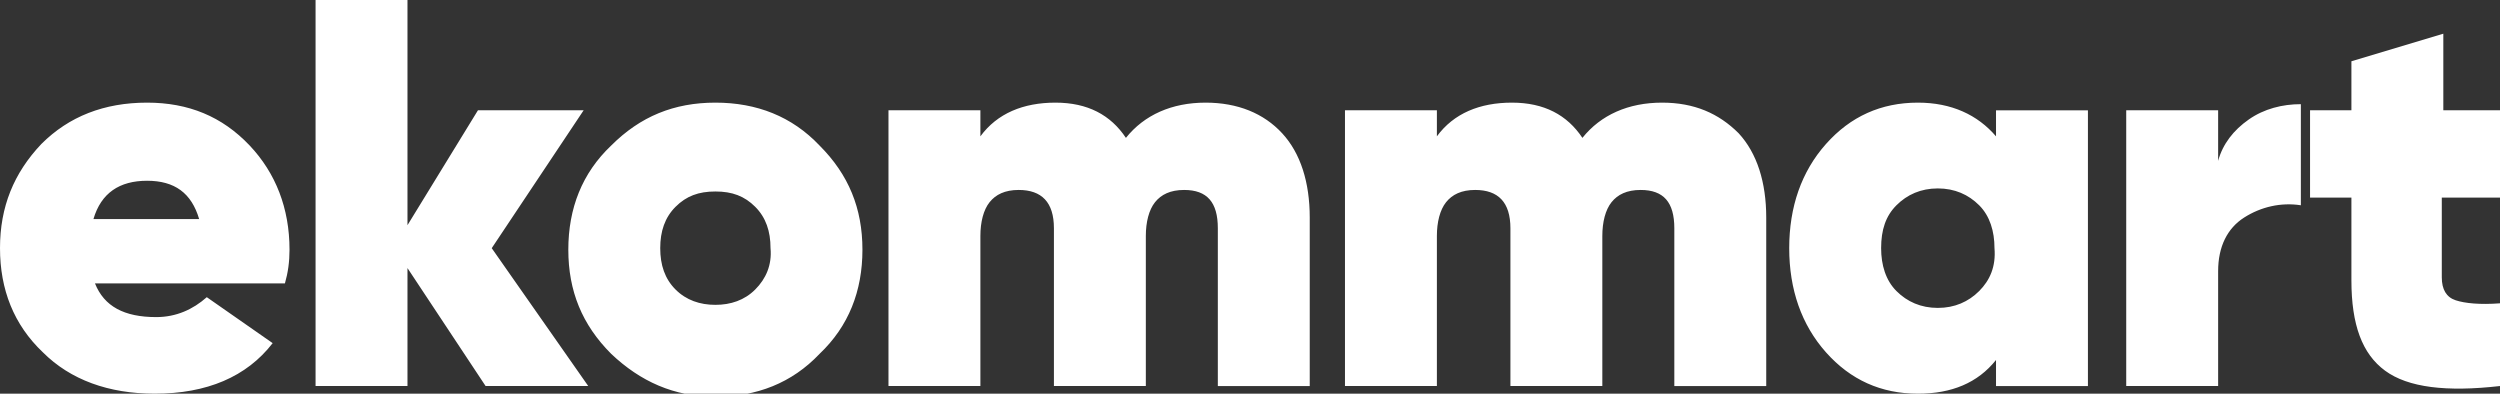 <?xml version="1.0" encoding="utf-8"?>
<!-- Generator: Adobe Illustrator 24.3.0, SVG Export Plug-In . SVG Version: 6.00 Build 0)  -->
<svg version="1.1" id="Layer_1" xmlns="http://www.w3.org/2000/svg" xmlns:xlink="http://www.w3.org/1999/xlink" x="0px" y="0px"
	 viewBox="0 0 163.2 25.7" style="enable-background:new 0 0 163.2 25.7;" xml:space="preserve">
<rect x="0" y="0" width="163.2" height="25.7" fill="#333333" stroke="none"/>
<style type="text/css">
	.st0{fill:#FFFFFF;}
</style>
<path class="st0" d="M9.6,6.7c-2.8,0-5.1,0.9-6.9,2.7C0.9,11.3,0,13.5,0,16.2s0.9,5,2.8,6.8c1.8,1.8,4.3,2.7,7.3,2.7
	c3.4,0,6-1.1,7.7-3.3l-4.3-3c-0.9,0.8-2,1.3-3.3,1.3c-2.1,0-3.4-0.7-4-2.2h12.4c0.2-0.7,0.3-1.4,0.3-2.2c0-2.7-0.9-5-2.6-6.8
	C14.5,7.6,12.3,6.7,9.6,6.7z M6.1,14.3c0.5-1.7,1.7-2.5,3.5-2.5s2.9,0.8,3.4,2.5H6.1z M38.1,7.2h-6.9l-4.6,7.5V0h-6v25.2h6v-7.7
	l5.1,7.7h6.7l-6.3-9L38.1,7.2z M46.7,6.7c-2.7,0-4.9,0.9-6.8,2.8c-1.9,1.8-2.8,4.1-2.8,6.8s0.9,4.9,2.8,6.8c1.9,1.8,4.1,2.8,6.8,2.8
	s5-0.9,6.8-2.8c1.9-1.8,2.8-4.1,2.8-6.8s-0.9-4.9-2.8-6.8C51.7,7.6,49.4,6.7,46.7,6.7z M49.3,18.9c-0.7,0.7-1.6,1-2.6,1
	s-1.9-0.3-2.6-1s-1-1.6-1-2.7s0.3-2,1-2.7s1.5-1,2.6-1s1.9,0.3,2.6,1s1,1.6,1,2.7C50.4,17.3,50,18.2,49.3,18.9z M78.7,6.7
	c-2.2,0-4,0.8-5.2,2.3c-1-1.5-2.5-2.3-4.6-2.3S65.1,7.4,64,8.9V7.2h-6v18h6v-9.8c0-0.9,0.2-1.7,0.6-2.2s1-0.8,1.9-0.8
	c1.5,0,2.3,0.8,2.3,2.5v10.3h6v-9.8c0-0.9,0.2-1.7,0.6-2.2s1-0.8,1.9-0.8c1.5,0,2.2,0.8,2.2,2.5v10.3h6v-11c0-2.3-0.6-4.2-1.8-5.5
	S80.8,6.7,78.7,6.7z M108.5,6.7c-2.2,0-4,0.8-5.2,2.3c-1-1.5-2.5-2.3-4.6-2.3s-3.8,0.7-4.9,2.2V7.2h-6v18h6v-9.8
	c0-0.9,0.2-1.7,0.6-2.2s1-0.8,1.9-0.8c1.5,0,2.3,0.8,2.3,2.5v10.3h6v-9.8c0-0.9,0.2-1.7,0.6-2.2s1-0.8,1.9-0.8
	c1.5,0,2.2,0.8,2.2,2.5v10.3h6v-11c0-2.3-0.6-4.2-1.8-5.5C112.2,7.4,110.6,6.7,108.5,6.7z M130.3,8.9c-1.2-1.4-2.9-2.2-5.1-2.2
	c-2.4,0-4.4,0.9-6,2.7s-2.4,4.1-2.4,6.8s0.8,5,2.4,6.8s3.6,2.7,6,2.7c2.2,0,3.9-0.7,5.1-2.2v1.7h6v-18h-6V8.9z M129.2,19
	c-0.7,0.7-1.6,1.1-2.7,1.1s-2-0.4-2.7-1.1s-1-1.7-1-2.8c0-1.2,0.3-2.1,1-2.8s1.6-1.1,2.7-1.1s2,0.4,2.7,1.1s1,1.7,1,2.8
	C130.3,17.4,129.9,18.3,129.2,19z M144.8,10.5V7.2h-6v18h6v-7.5c0-1.6,0.6-2.8,1.7-3.5s2.4-1,3.7-0.8V6.8c-1.2,0-2.4,0.3-3.4,1
	S145.1,9.4,144.8,10.5z M163.2,12.9V7.2h-3.7v-5l-6,1.8v3.2h-2.7v5.7h2.7v5.4c0,2.9,0.7,4.8,2.2,5.9s4,1.4,7.5,1v-5.4
	c-1.3,0.1-2.3,0-2.9-0.2s-0.9-0.7-0.9-1.5v-5.2L163.2,12.9z"/>
</svg>
